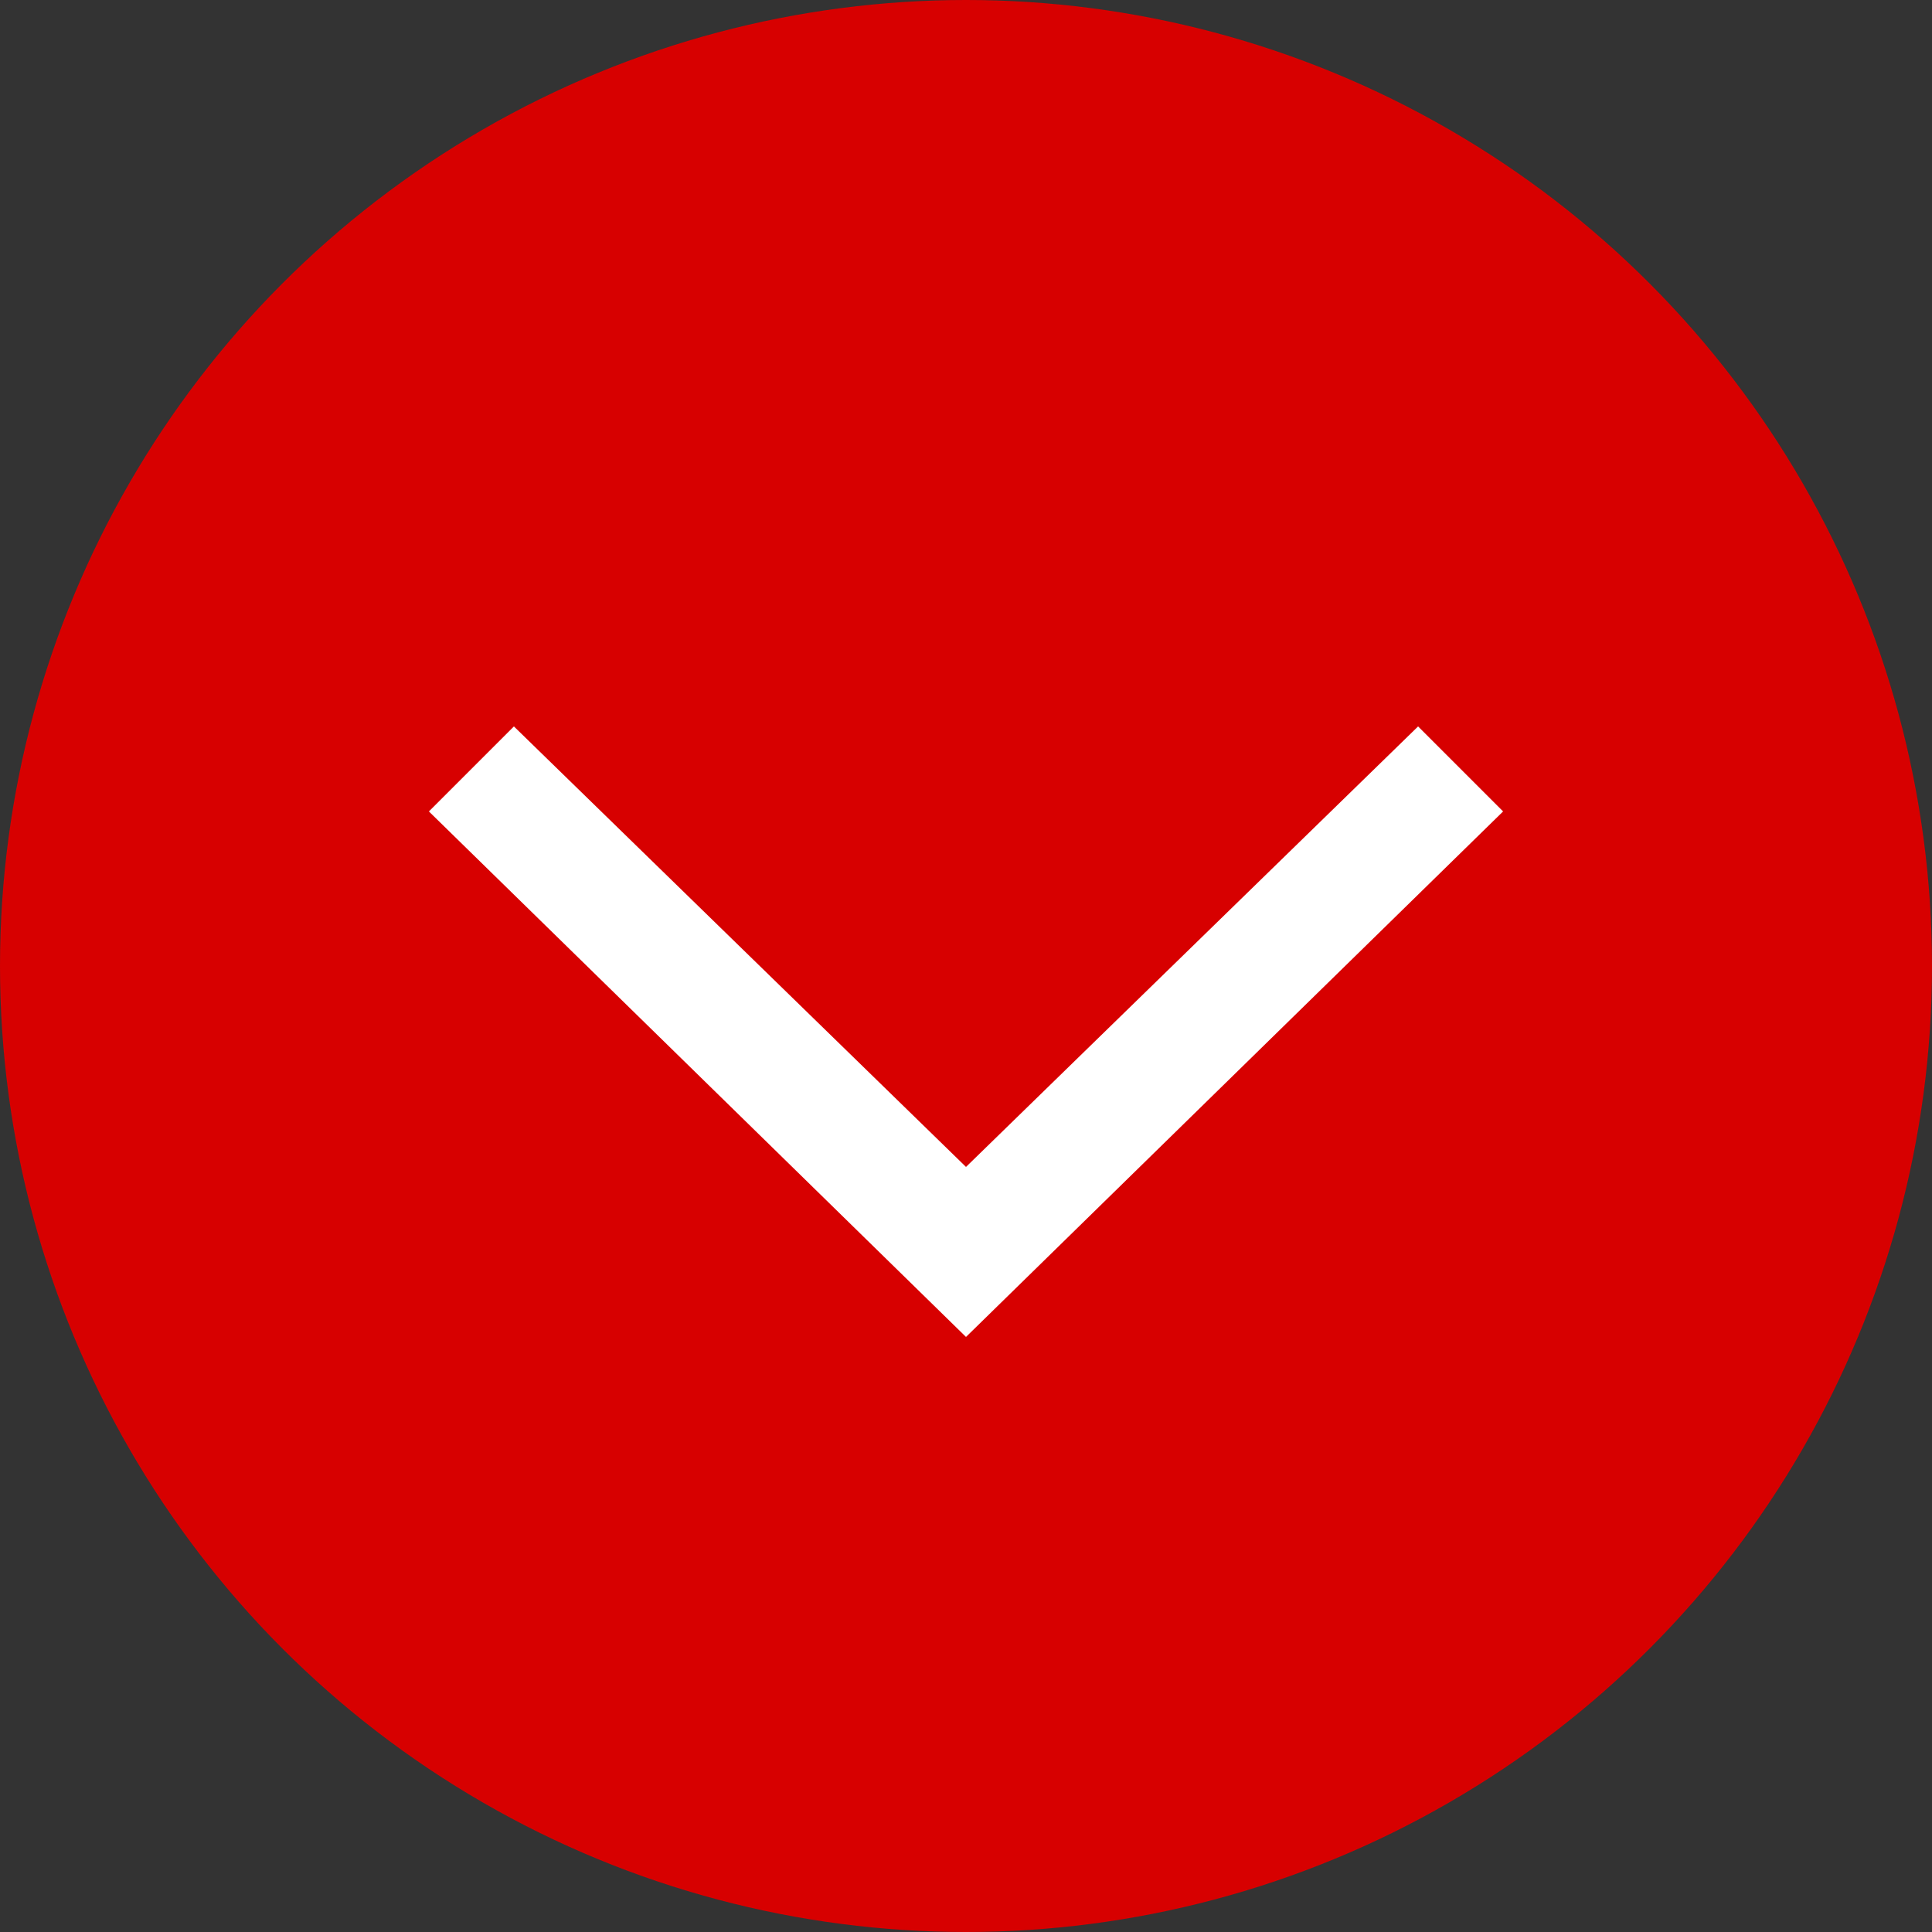 <?xml version="1.0" encoding="utf-8"?>
<!-- Generator: Adobe Illustrator 24.0.2, SVG Export Plug-In . SVG Version: 6.00 Build 0)  -->
<svg version="1.1" id="Ebene_1" xmlns="http://www.w3.org/2000/svg" xmlns:xlink="http://www.w3.org/1999/xlink" x="0px" y="0px"
	 width="50px" height="50px" viewBox="0 0 50 50" style="enable-background:new 0 0 50 50;" xml:space="preserve">
<rect x="0" y="0" width="50" height="50" fill="#333333" stroke="none"/>
<style type="text/css">
	.st0{fill:#d70000;}
	.st1{fill:#FFFFFF;}
</style>
<circle class="st0" cx="25" cy="25" r="25"/>
<polygon class="st1" points="25,34.6 11.1,21 13.3,18.8 25,30.2 36.7,18.8 38.9,21 "/>
</svg>
